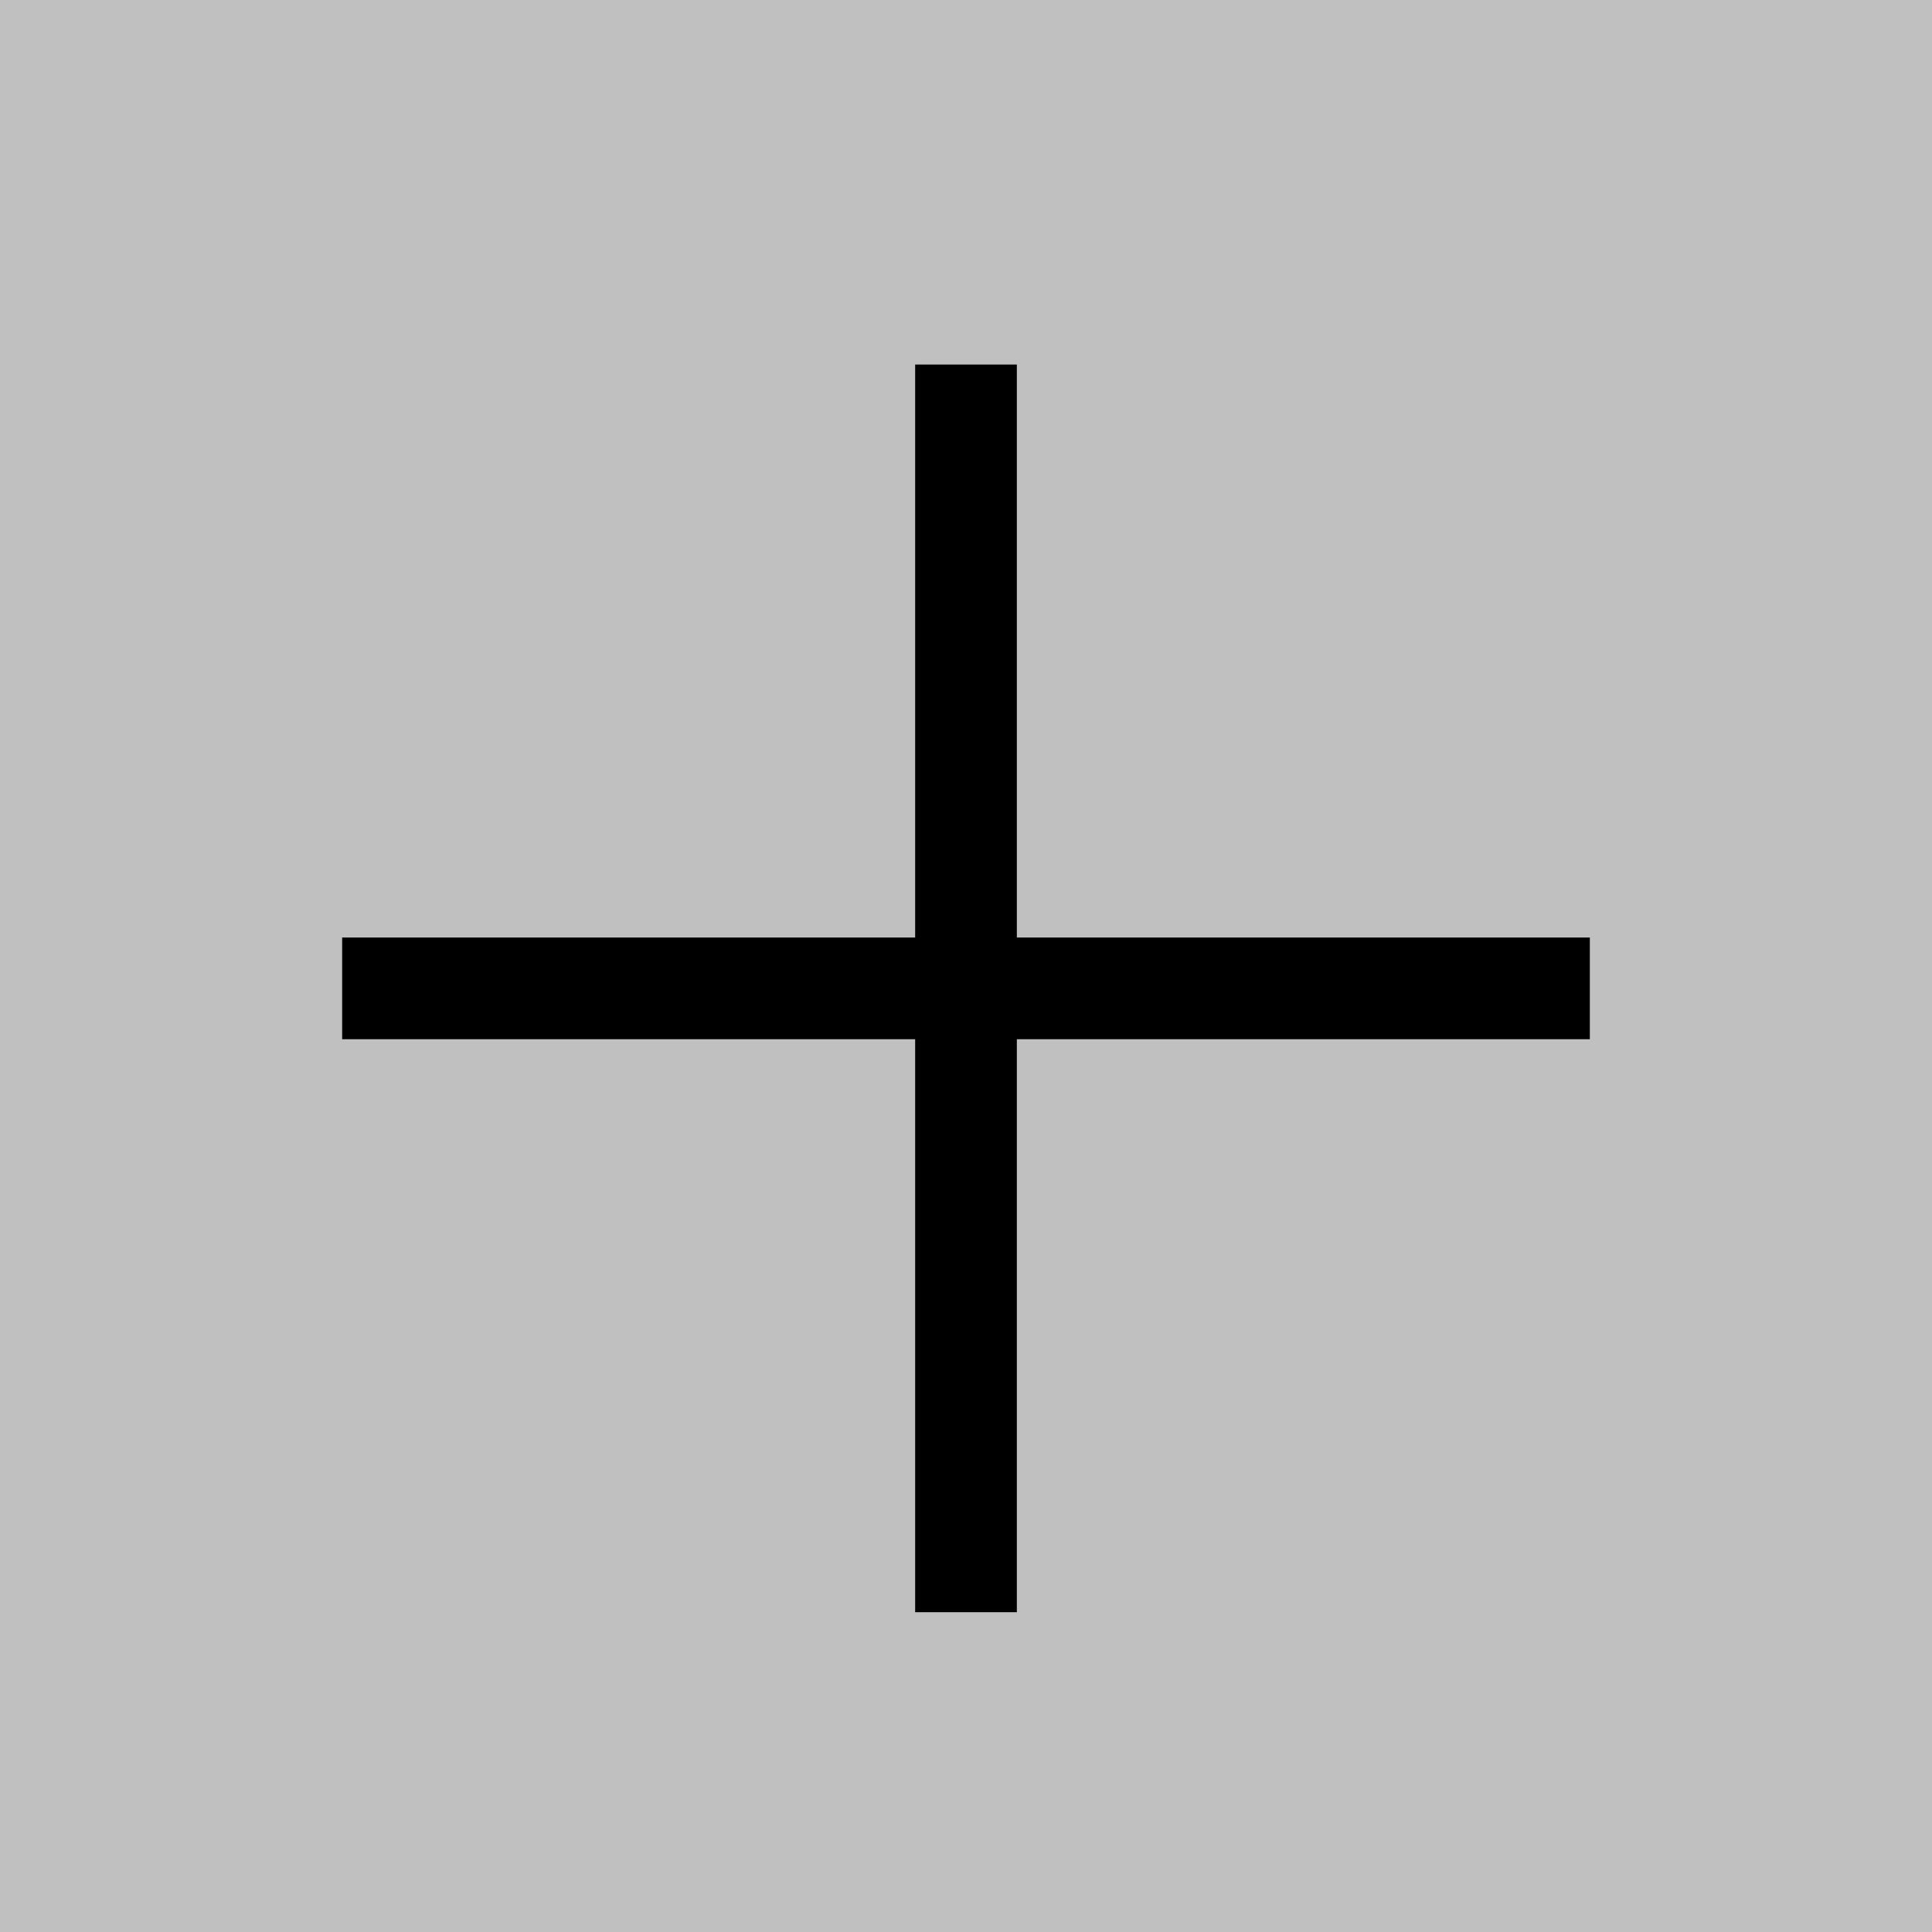 <svg xmlns="http://www.w3.org/2000/svg" viewBox="0 0 38 38"><rect x="0" y="0" width="38" height="38" fill="#808080" stroke="none"/><title>360Grad_Pfeil_plus</title><g style="opacity:0.5;isolation:isolate"><rect width="38" height="38" style="fill:#fff"/></g><rect x="18" y="7.17" width="2" height="24.54"/><rect x="6.73" y="18.44" width="24.54" height="2"/></svg>